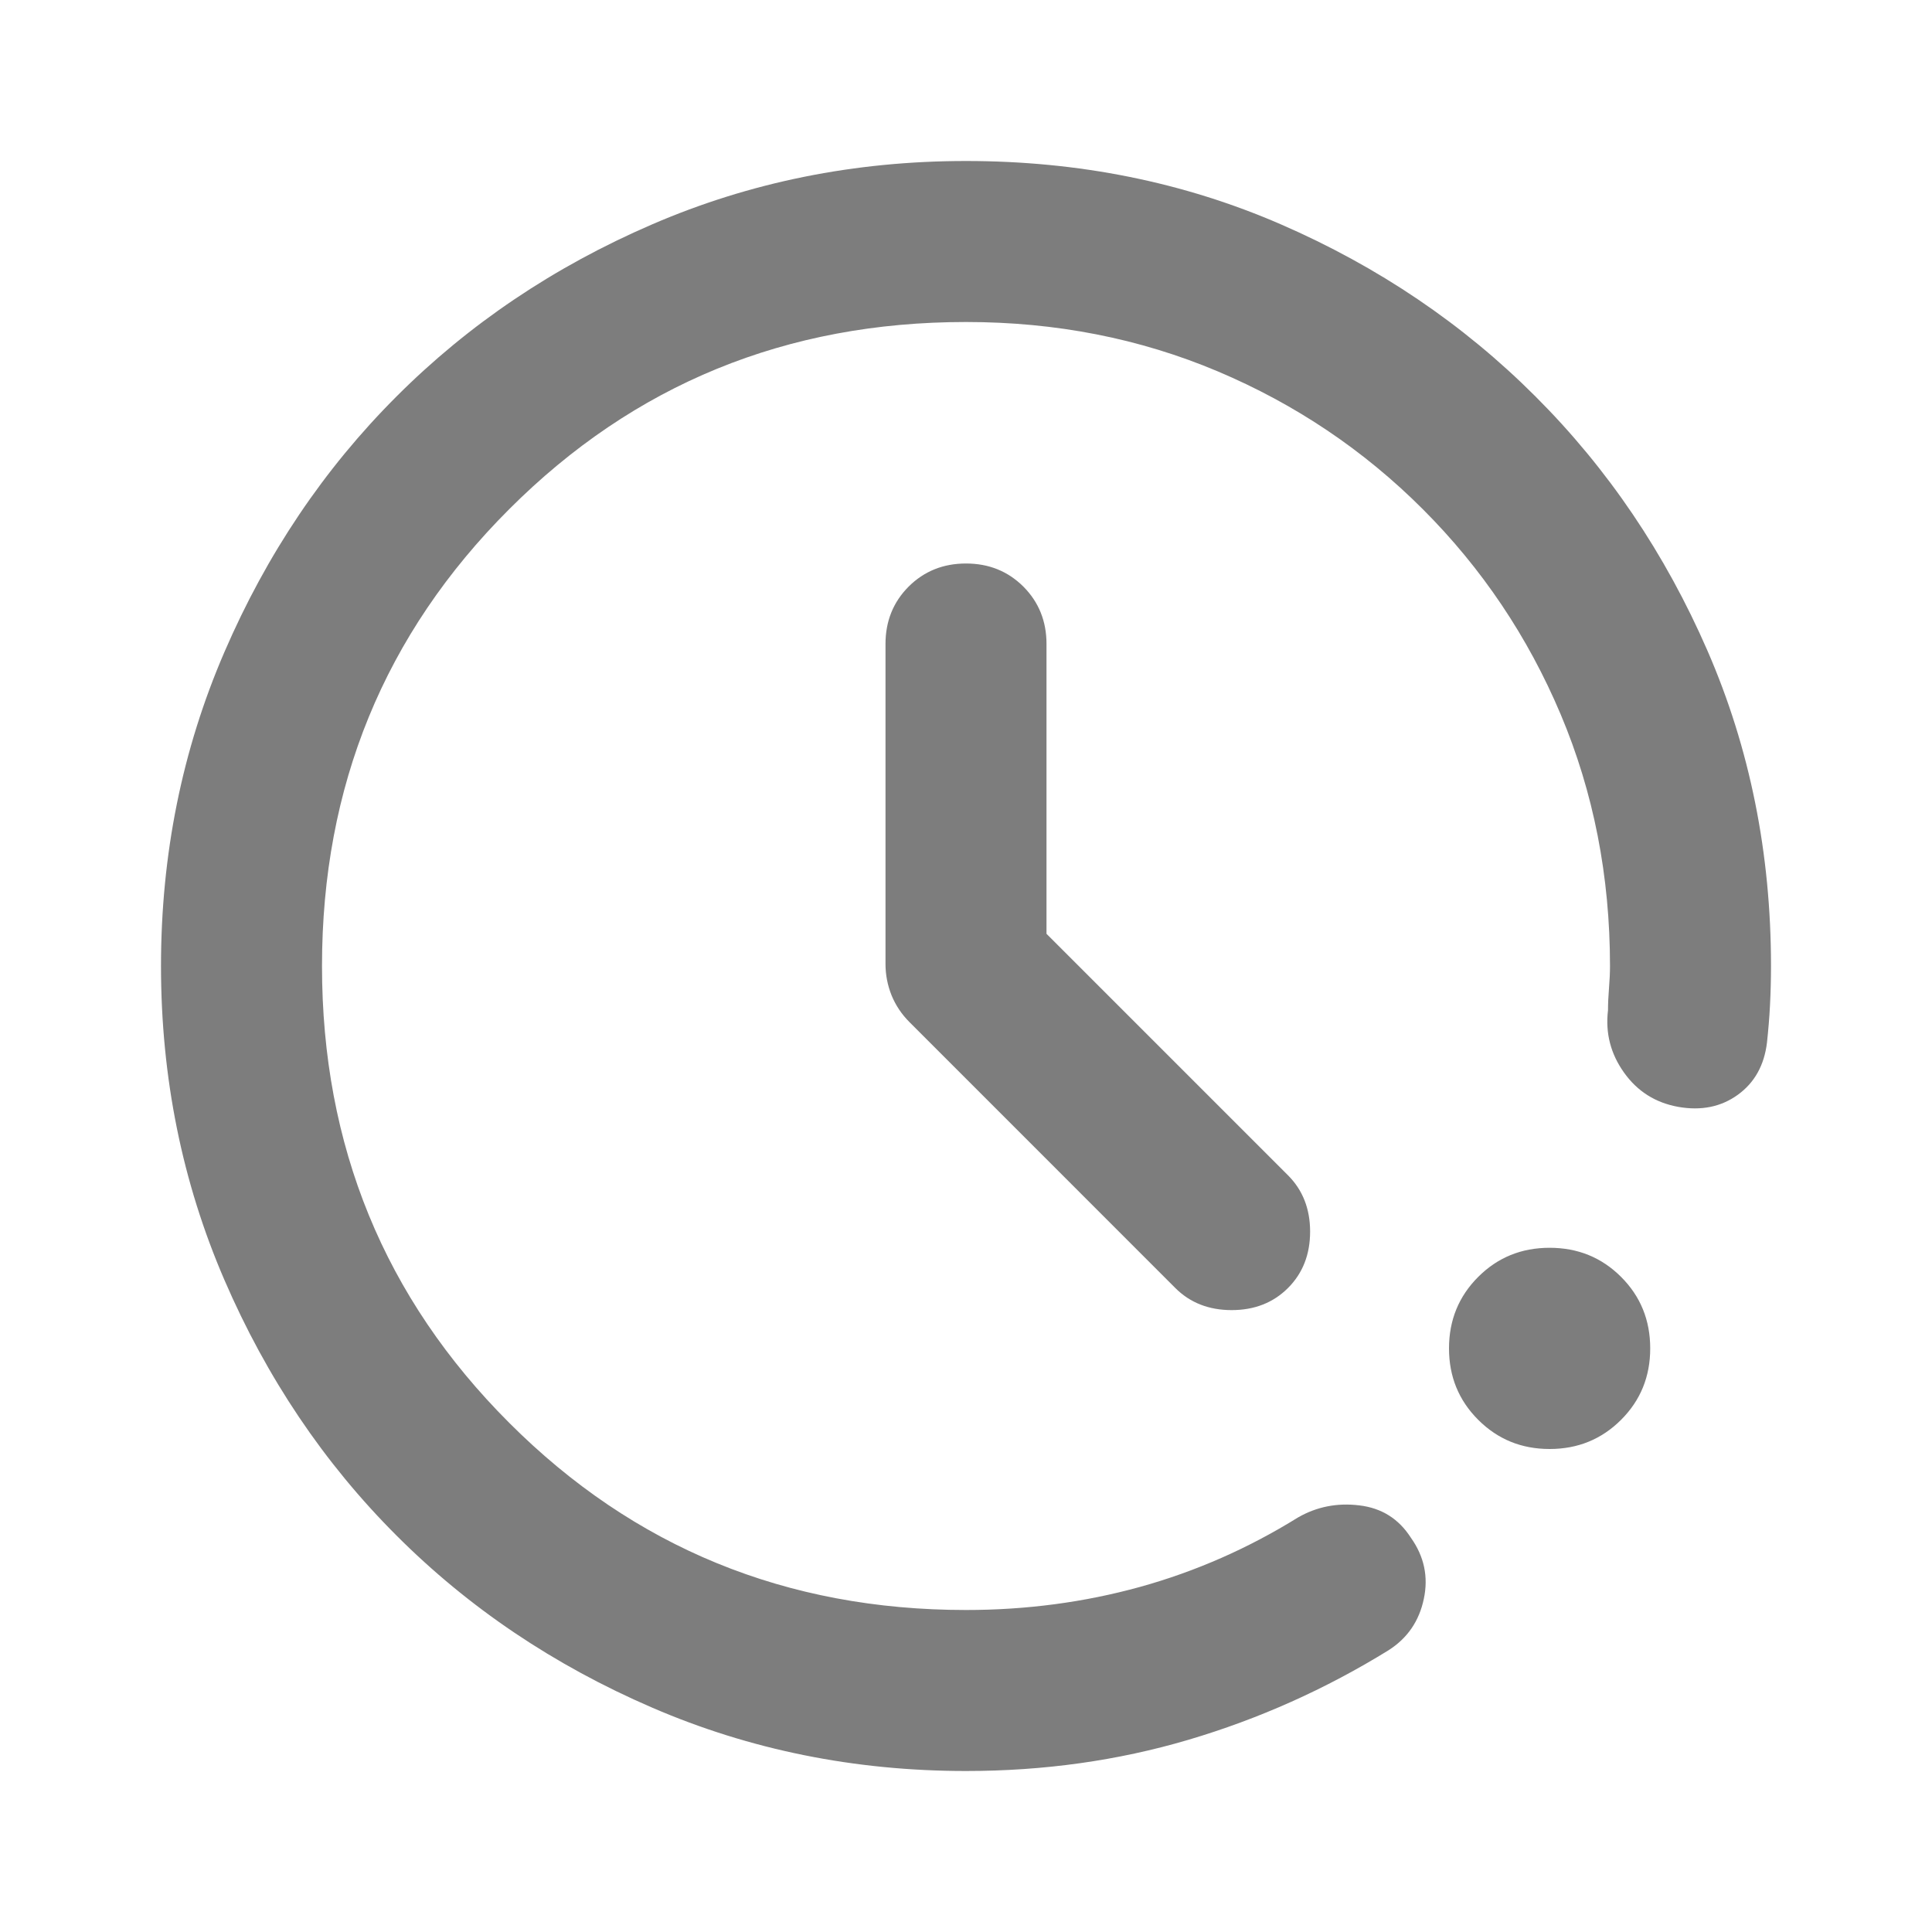 <svg width="27" height="27" viewBox="0 0 27 27" fill="none" xmlns="http://www.w3.org/2000/svg">
<mask id="mask0_1028_3752" style="mask-type:alpha" maskUnits="userSpaceOnUse" x="0" y="0" width="27" height="27">
<rect width="27" height="27" fill="#D9D9D9"/>
</mask>
<g mask="url(#mask0_1028_3752)">
<path d="M13.5 24.75C11.944 24.75 10.481 24.455 9.113 23.864C7.744 23.273 6.553 22.472 5.541 21.459C4.528 20.447 3.727 19.256 3.136 17.887C2.545 16.519 2.25 15.056 2.25 13.5C2.25 11.944 2.545 10.481 3.136 9.113C3.727 7.744 4.528 6.553 5.541 5.541C6.553 4.528 7.744 3.727 9.113 3.136C10.481 2.545 11.944 2.25 13.5 2.25C15.075 2.25 16.542 2.545 17.902 3.136C19.261 3.727 20.447 4.528 21.459 5.541C22.472 6.553 23.273 7.739 23.864 9.098C24.455 10.458 24.75 11.925 24.75 13.5C24.75 13.688 24.745 13.87 24.736 14.048C24.727 14.227 24.712 14.4 24.694 14.569C24.656 14.887 24.52 15.131 24.286 15.3C24.052 15.469 23.775 15.525 23.456 15.469C23.137 15.412 22.884 15.253 22.697 14.991C22.509 14.728 22.434 14.438 22.472 14.119C22.472 14.025 22.477 13.922 22.486 13.809C22.495 13.697 22.5 13.594 22.5 13.5C22.5 12.244 22.27 11.072 21.811 9.984C21.352 8.897 20.709 7.941 19.884 7.116C19.059 6.291 18.103 5.648 17.016 5.189C15.928 4.73 14.756 4.5 13.5 4.5C10.988 4.5 8.859 5.372 7.116 7.116C5.372 8.859 4.5 10.988 4.5 13.5C4.5 16.012 5.372 18.141 7.116 19.884C8.859 21.628 10.988 22.5 13.5 22.5C14.344 22.5 15.155 22.392 15.933 22.177C16.711 21.961 17.447 21.637 18.141 21.206C18.403 21.056 18.689 21 18.998 21.038C19.308 21.075 19.547 21.225 19.716 21.488C19.903 21.75 19.964 22.036 19.898 22.345C19.833 22.655 19.669 22.894 19.406 23.062C18.525 23.606 17.592 24.023 16.608 24.314C15.623 24.605 14.588 24.75 13.5 24.75ZM21.656 20.25C21.262 20.25 20.93 20.114 20.658 19.842C20.386 19.57 20.25 19.238 20.25 18.844C20.25 18.45 20.386 18.117 20.658 17.845C20.93 17.573 21.262 17.438 21.656 17.438C22.05 17.438 22.383 17.573 22.655 17.845C22.927 18.117 23.062 18.45 23.062 18.844C23.062 19.238 22.927 19.57 22.655 19.842C22.383 20.114 22.05 20.25 21.656 20.25ZM14.625 13.05L18 16.425C18.206 16.631 18.309 16.894 18.309 17.212C18.309 17.531 18.206 17.794 18 18C17.794 18.206 17.531 18.309 17.212 18.309C16.894 18.309 16.631 18.206 16.425 18L12.713 14.287C12.6 14.175 12.516 14.048 12.459 13.908C12.403 13.767 12.375 13.622 12.375 13.472V9C12.375 8.681 12.483 8.414 12.698 8.198C12.914 7.983 13.181 7.875 13.5 7.875C13.819 7.875 14.086 7.983 14.302 8.198C14.517 8.414 14.625 8.681 14.625 9V13.05Z" fill="#7D7D7D"/>
</g>
</svg>
